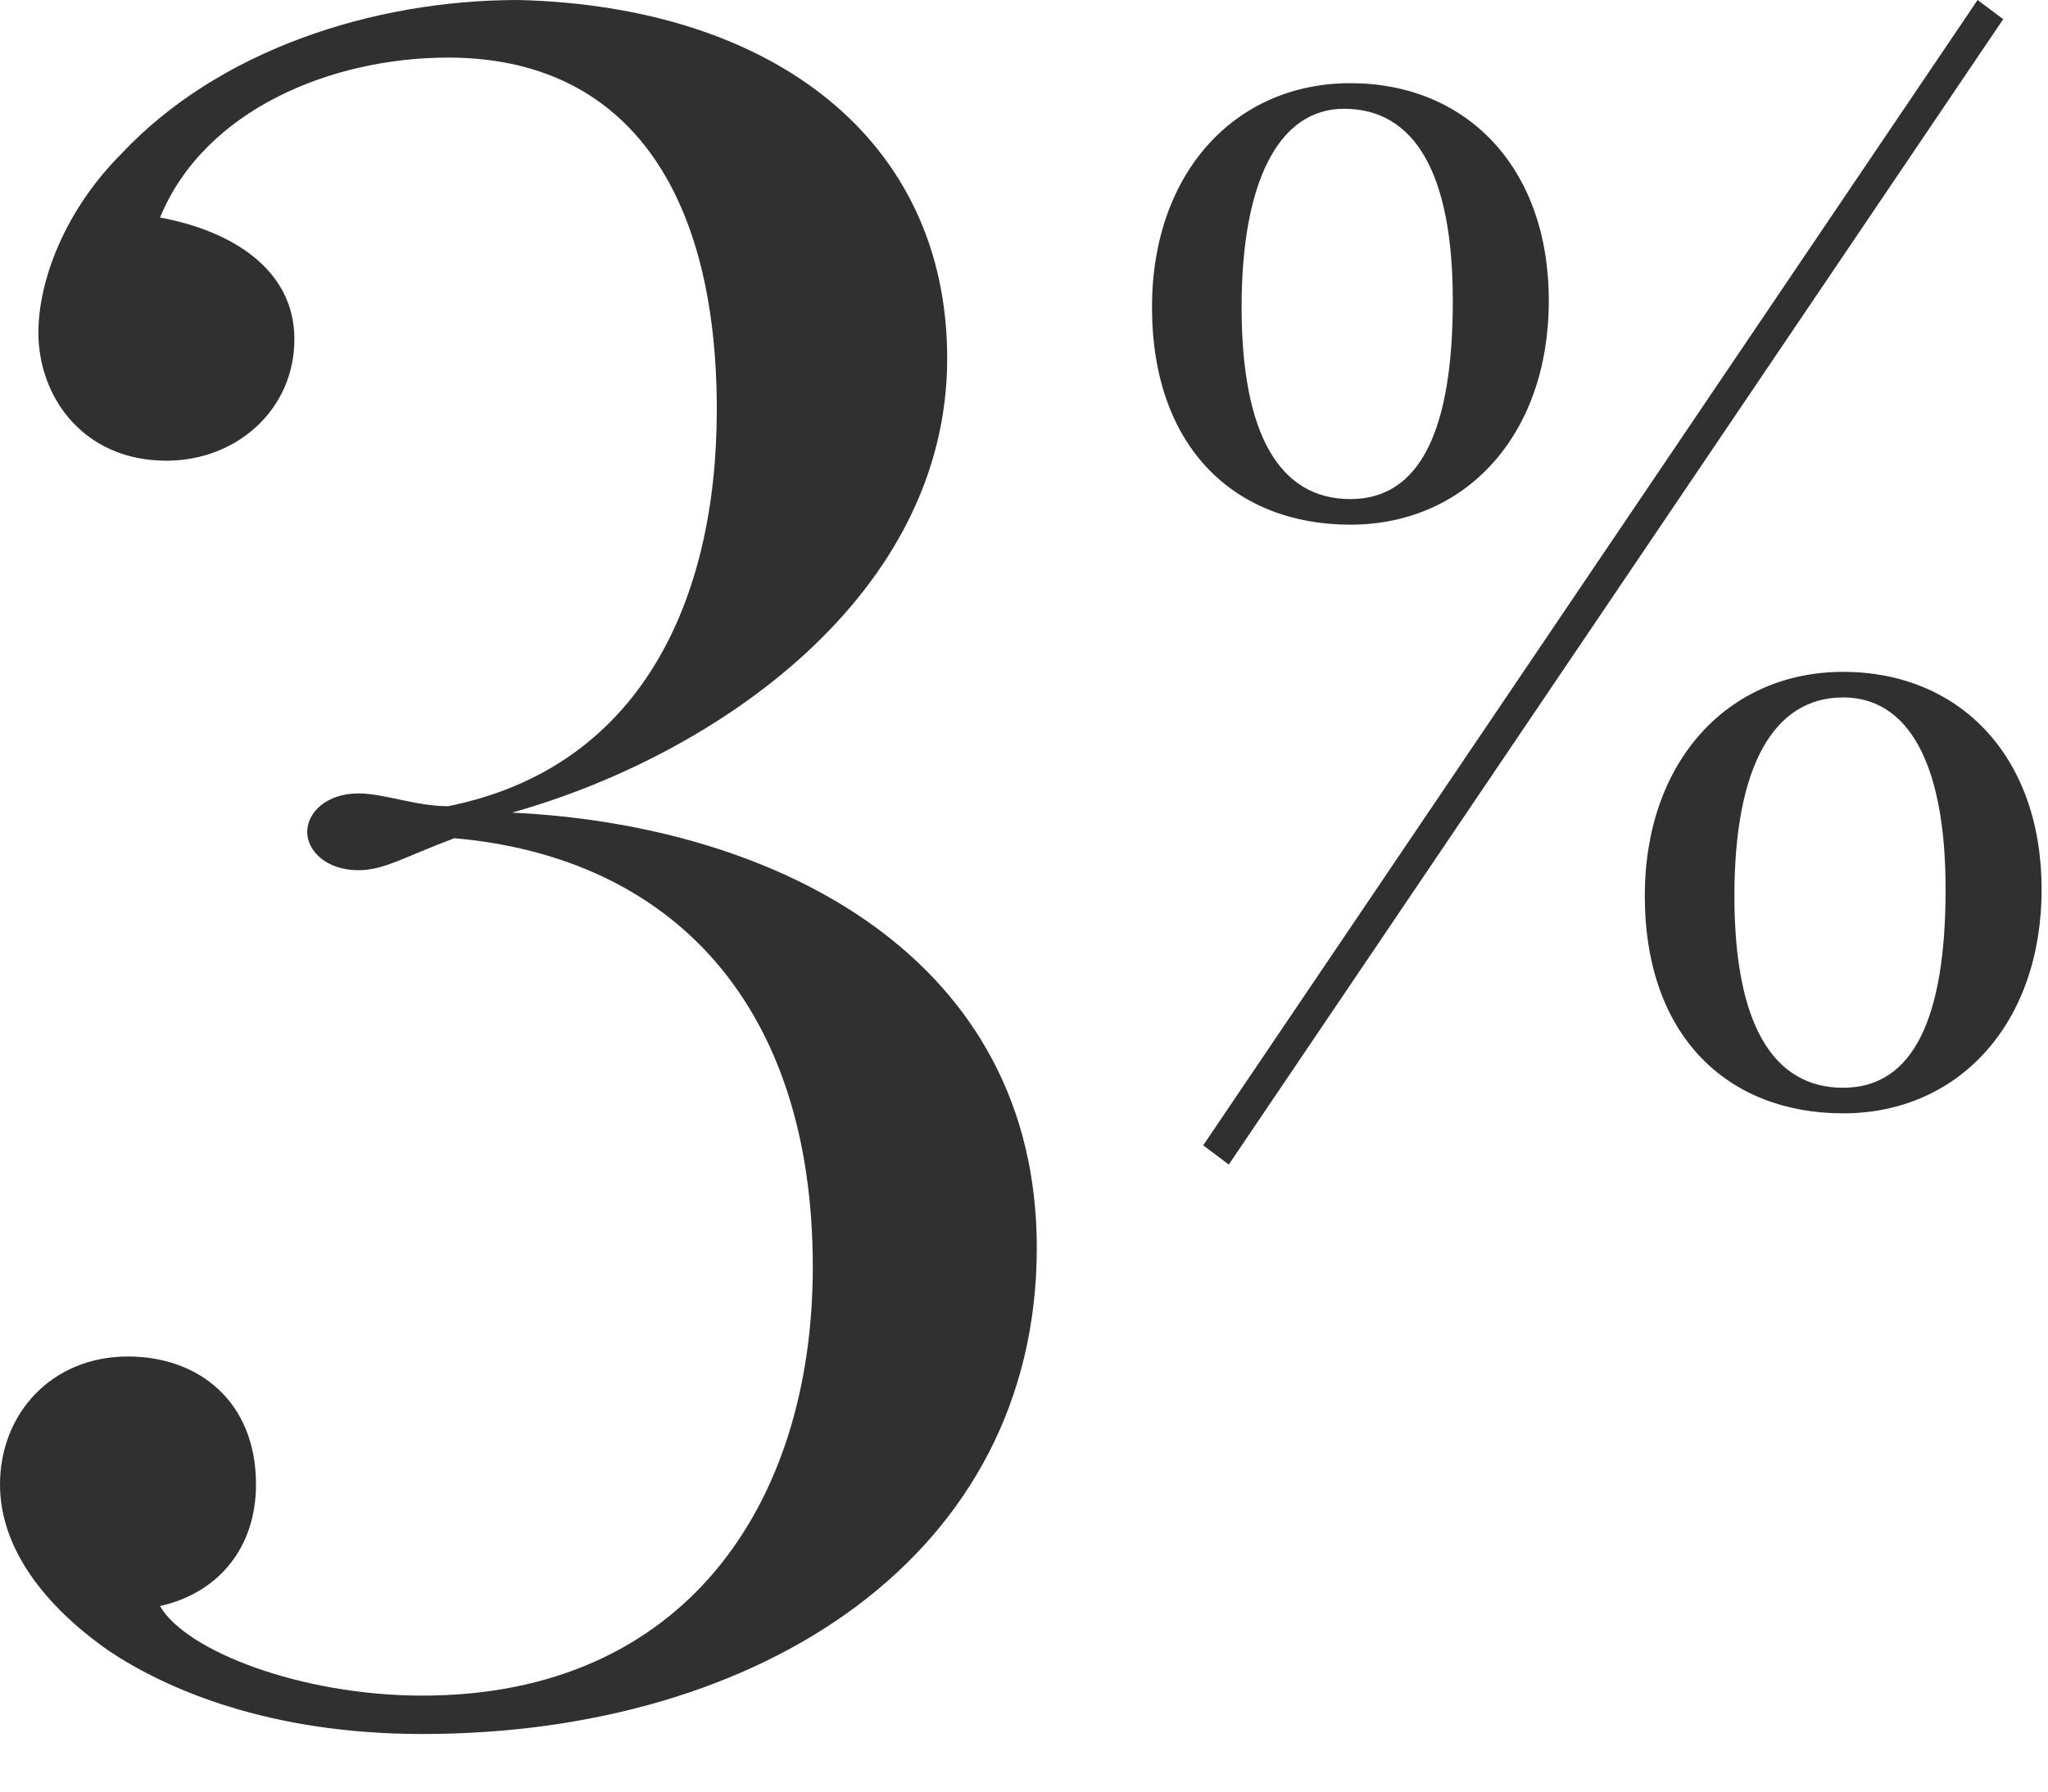 <?xml version="1.0" encoding="UTF-8" standalone="no"?>
<svg width="32px" height="28px" viewBox="0 0 32 28" version="1.1" xmlns="http://www.w3.org/2000/svg" xmlns:xlink="http://www.w3.org/1999/xlink">
    <g fill-rule="nonzero" fill="#303030">
        <path d="M14.8,5.6 C14.8,9.3 11.2,11.8 8,12.7 C12.2,12.9 16.2,15 16.2,19.5 C16.2,24.3 11.9,27.1 6.6,27.1 C4.2,27.1 2.6,26.4 1.7,25.8 C0.7,25.1 0,24.2 0,23.2 C0,22.1 0.8,21.2 2,21.2 C3.1,21.2 4,21.9 4,23.2 C4,24.2 3.4,24.9 2.5,25.1 C2.9,25.8 4.7,26.5 6.6,26.5 C10.7,26.5 12.7,23.5 12.7,19.8 C12.7,15.7 10.5,13.4 7.1,13.1 C6.3,13.4 6,13.6 5.6,13.6 C5.1,13.6 4.8,13.3 4.8,13 C4.8,12.7 5.1,12.4 5.6,12.4 C6,12.4 6.5,12.6 7,12.6 C10,12 11.2,9.4 11.2,6.4 C11.2,3 9.8,0.9 7,0.9 C5.2,0.9 3.2,1.7 2.5,3.4 C3.6,3.6 4.6,4.2 4.6,5.3 C4.6,6.4 3.7,7.2 2.6,7.2 C1.3,7.2 0.6,6.2 0.6,5.2 C0.6,4.4 1,3.3 1.9,2.4 C3.4,0.8 5.8,0 8.1,0 C12.1,0.1 14.8,2.2 14.8,5.6 Z" id="Shape"></path>
        <path d="M24.2,4.7 C24.2,6.8 22.9,8.2 21.1,8.2 C19.3,8.2 18,7 18,4.8 C18,2.7 19.3,1.3 21.1,1.3 C22.9,1.3 24.2,2.6 24.2,4.7 Z M19.2,18.2 L18.8,17.9 L30.9,0 L31.3,0.3 L19.2,18.2 Z M19.4,4.8 C19.4,6.8 20,7.8 21.1,7.8 C22.2,7.8 22.7,6.7 22.7,4.7 C22.7,2.7 22.1,1.7 21,1.7 C20,1.7 19.4,2.8 19.4,4.8 Z M31.9,13.9 C31.9,16 30.6,17.4 28.8,17.4 C27,17.4 25.7,16.2 25.7,14 C25.7,11.9 27,10.5 28.8,10.5 C30.6,10.5 31.9,11.8 31.9,13.9 Z M27.1,14 C27.1,16 27.7,17 28.8,17 C29.9,17 30.4,15.9 30.4,13.9 C30.4,11.9 29.8,10.9 28.8,10.9 C27.7,10.9 27.1,12 27.1,14 Z"></path>
    </g>
</svg>